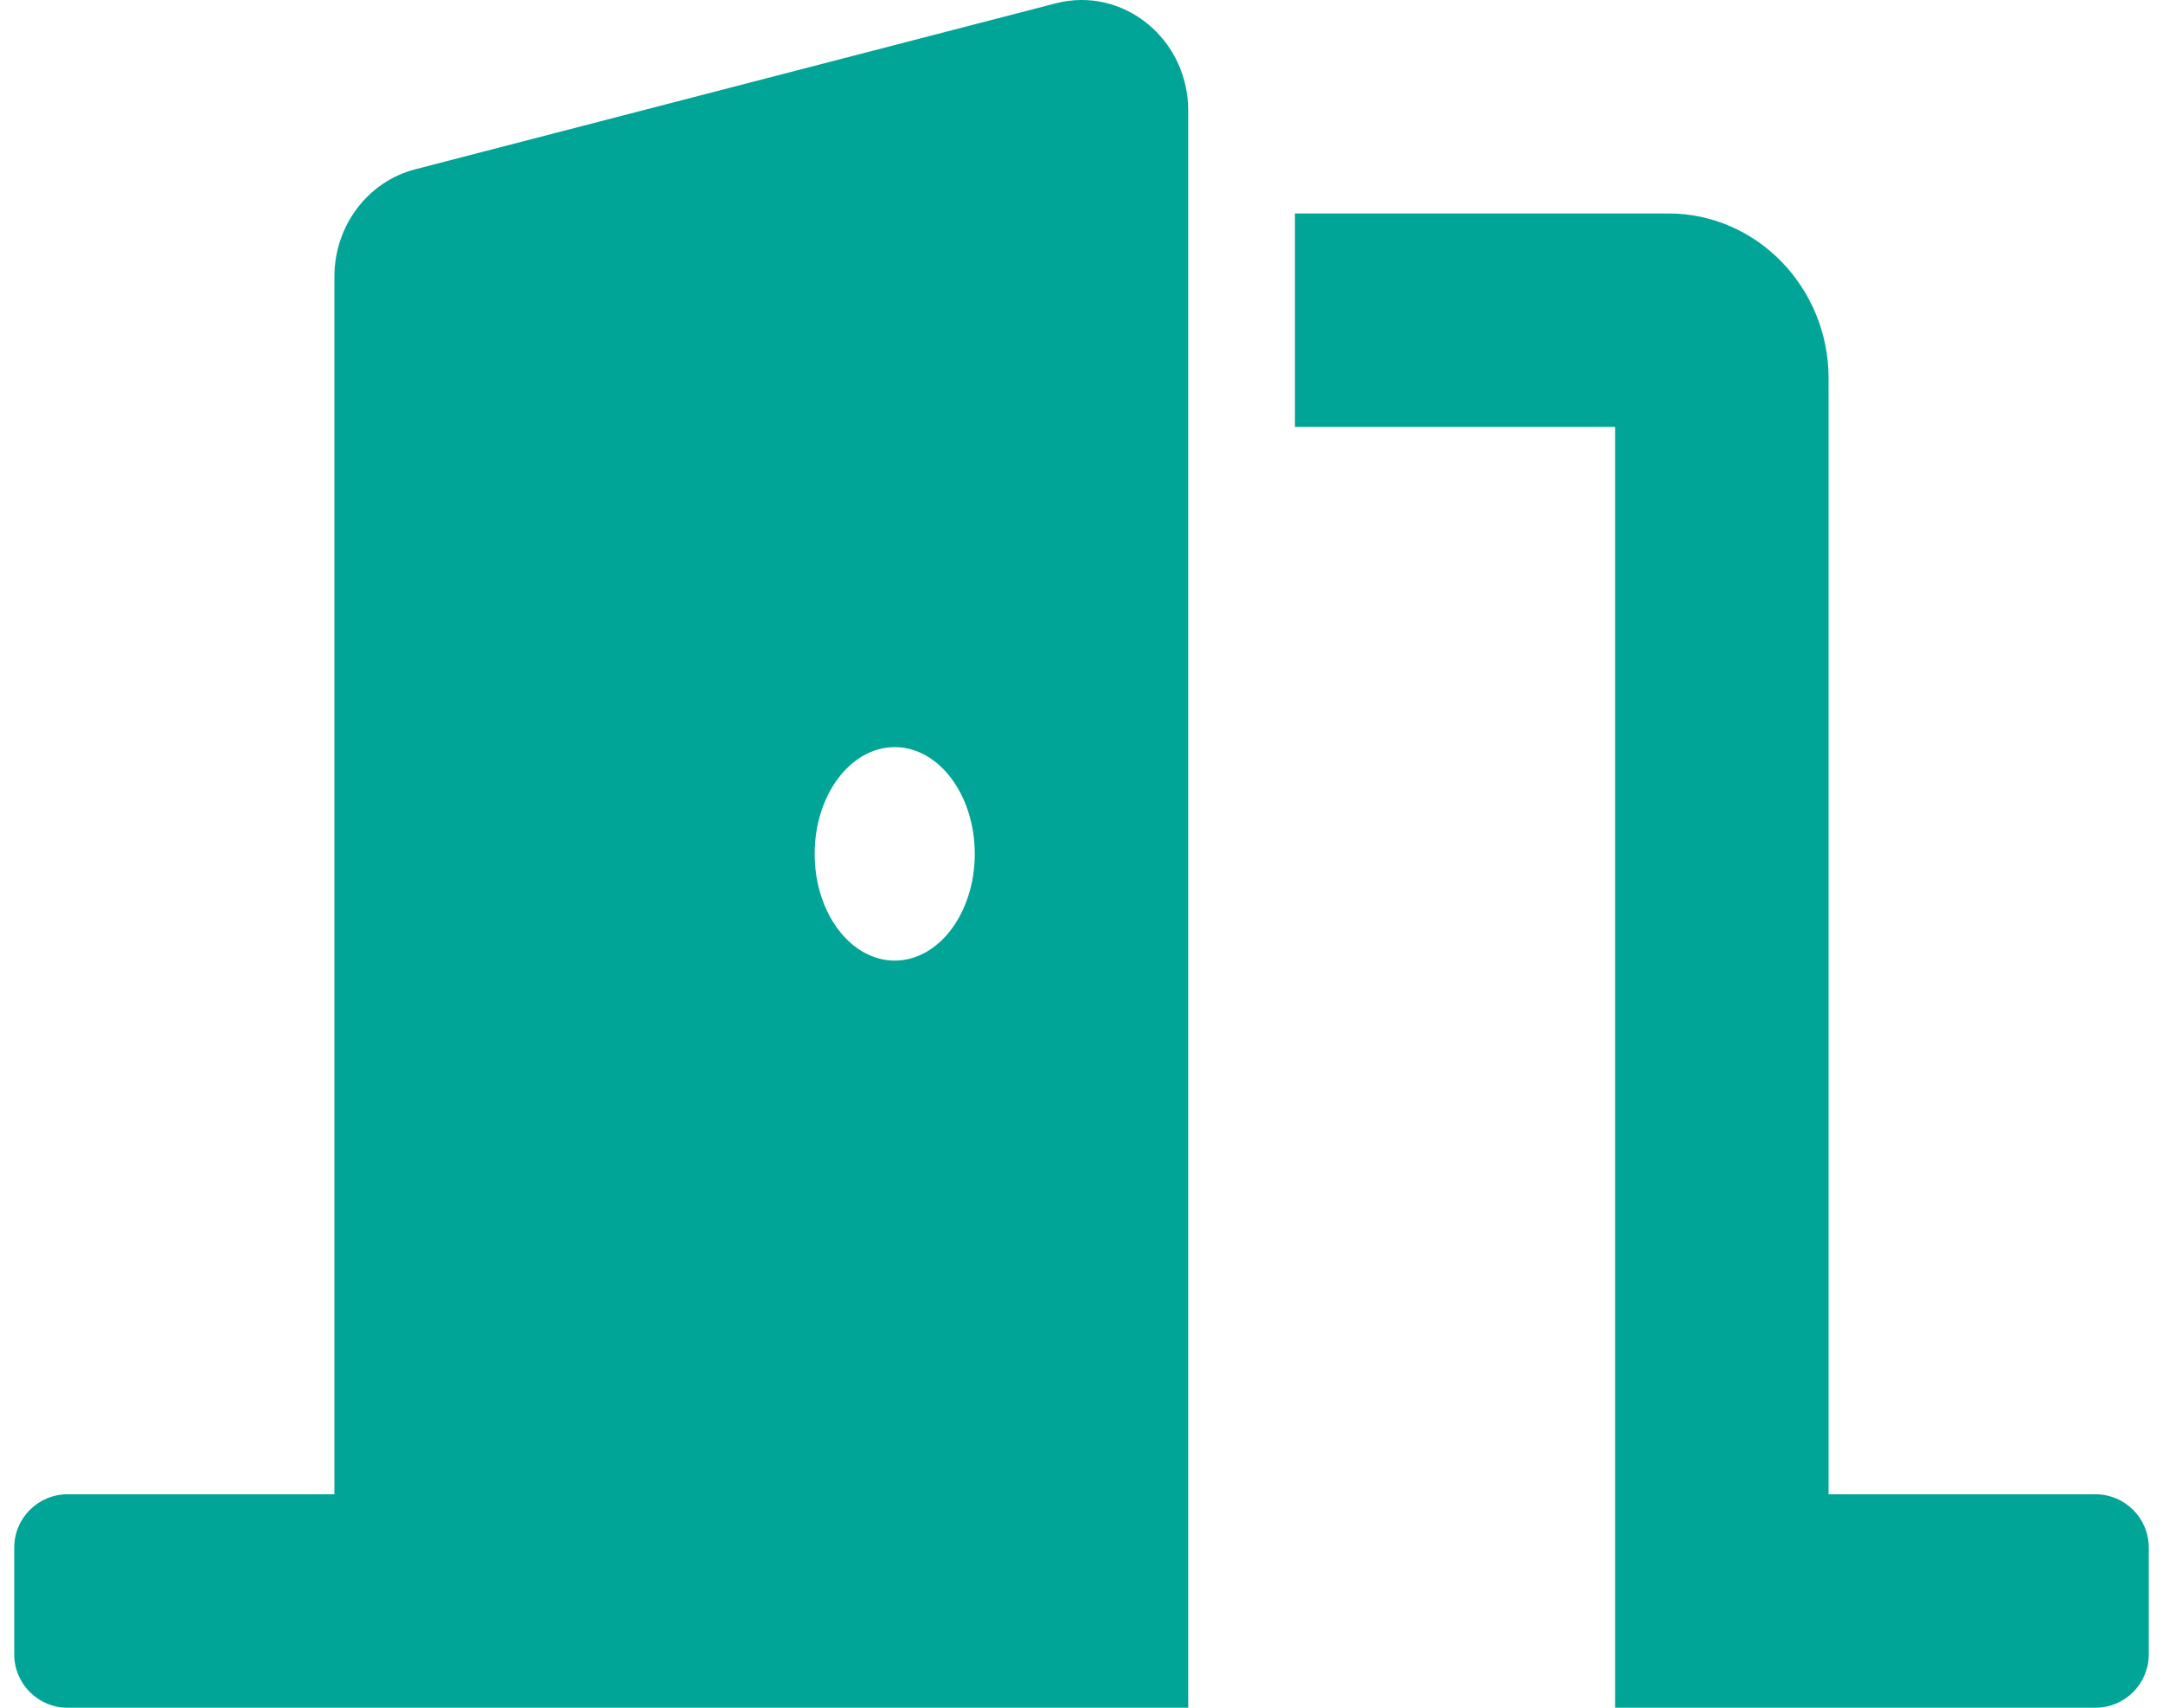 <svg width="38" height="30" viewBox="0 0 38 30" fill="none" xmlns="http://www.w3.org/2000/svg">
<g clip-path="url(#clip0_205_2726)">
<path d="M36.812 26.25H32.125V6.647C32.125 5.05 30.863 3.75 29.312 3.75H22.75V7.5H28.375V30H36.812C37.331 30 37.75 29.58 37.75 29.062V27.187C37.75 26.669 37.331 26.25 36.812 26.25ZM18.545 0.059L7.295 2.974C6.46 3.19 5.875 3.967 5.875 4.859V26.25H1.188C0.67 26.25 0.25 26.669 0.25 27.187V29.062C0.25 29.58 0.67 30 1.188 30H20.875V1.944C20.875 0.68 19.729 -0.248 18.545 0.059ZM15.719 16.875C14.942 16.875 14.312 16.035 14.312 15C14.312 13.965 14.942 13.125 15.719 13.125C16.495 13.125 17.125 13.965 17.125 15C17.125 16.035 16.495 16.875 15.719 16.875Z" fill="#00A597"/>
</g>
<defs>
<clipPath id="clip0_205_2726">
<rect width="37.5" height="30" fill="white" transform="translate(0.25)"/>
</clipPath>
</defs>
</svg>
